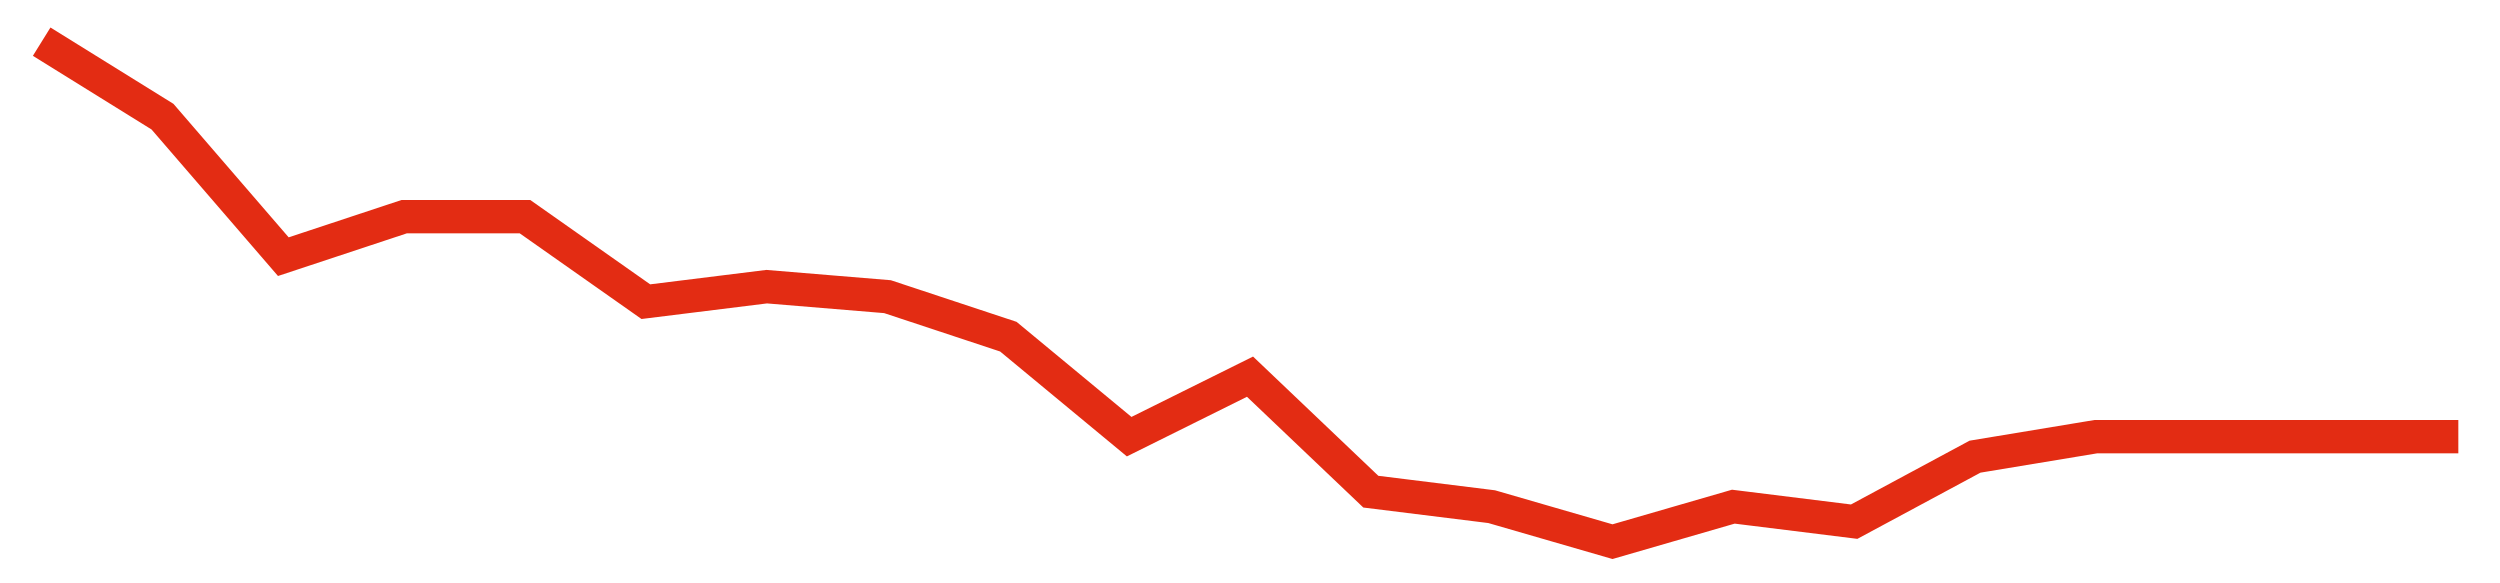 <svg width="300" height="70" viewBox="0 0 300 70" xmlns="http://www.w3.org/2000/svg">
    <path d="M 5,5 L 19.5,14 L 34,30.8 L 48.5,26 L 63,26 L 77.5,36.2 L 92,34.4 L 106.5,35.6 L 121,40.4 L 135.5,52.4 L 150,45.2 L 164.5,59 L 179,60.8 L 193.5,65 L 208,60.8 L 222.5,62.6 L 237,54.8 L 251.5,52.4 L 266,52.4 L 280.5,52.4 L 295,52.4" fill="none" stroke="#E32C13" stroke-width="4"/>
</svg>